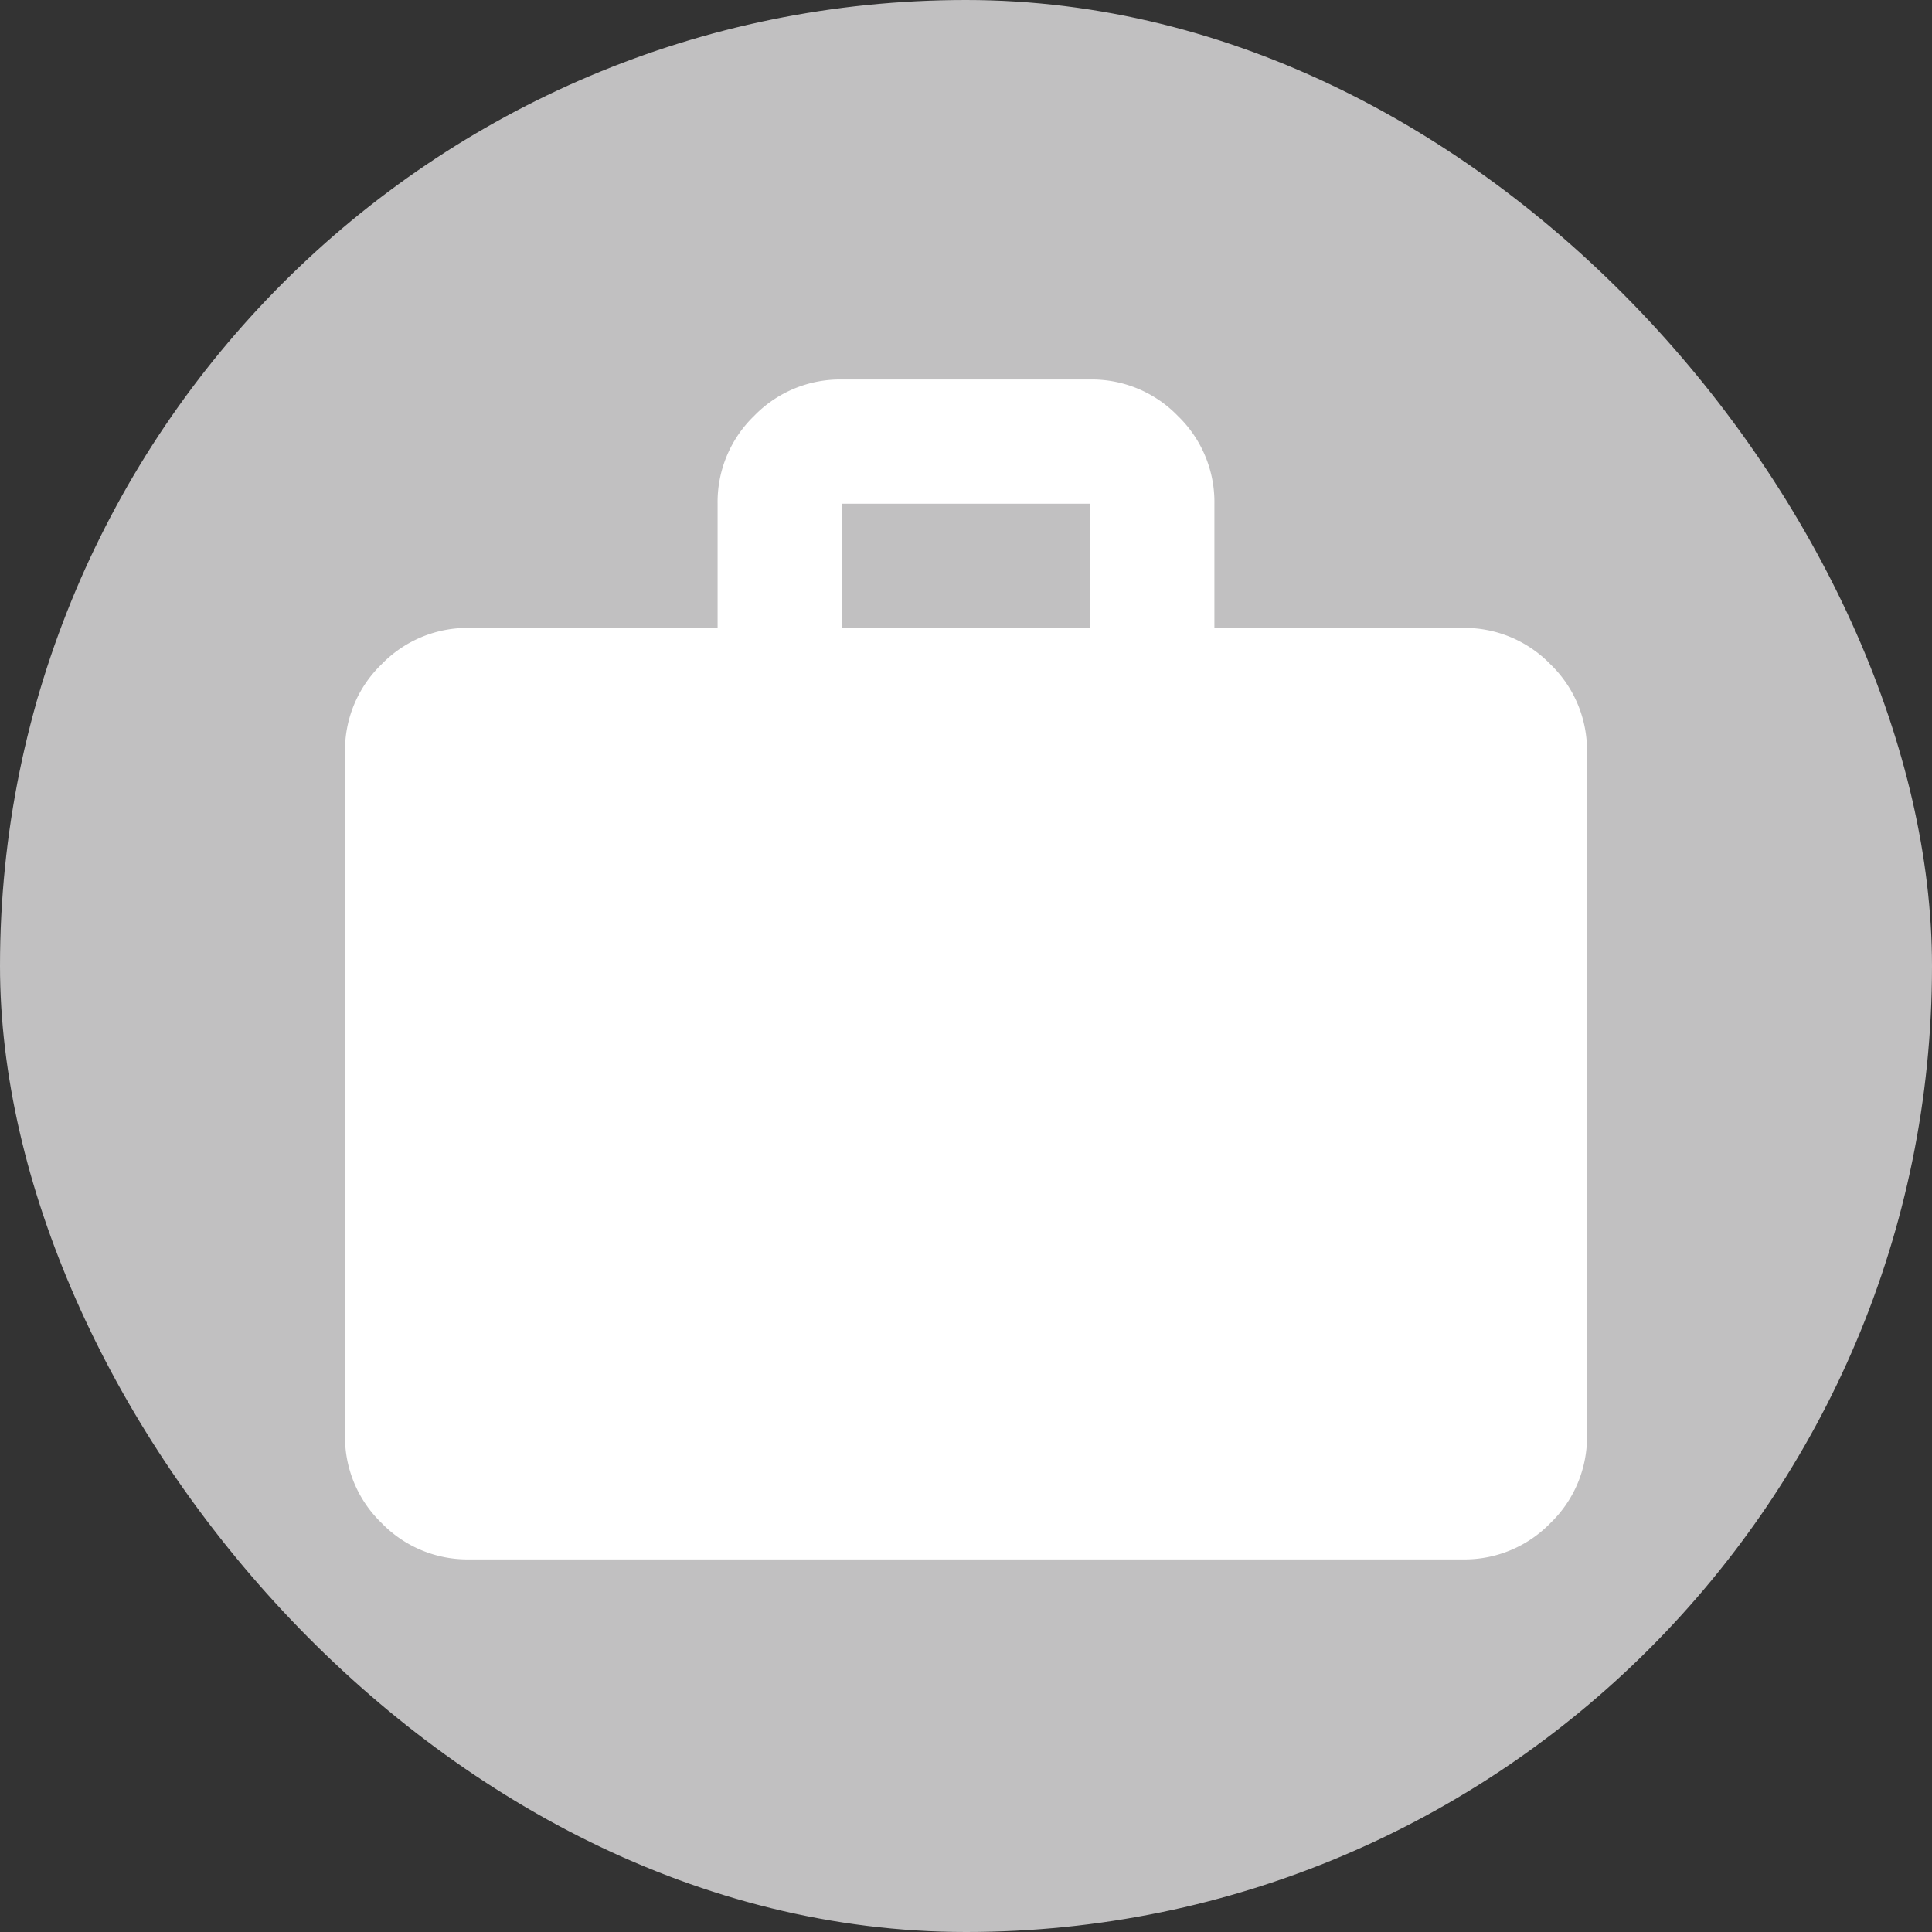 <svg xmlns="http://www.w3.org/2000/svg" width="56" height="56" viewBox="0 0 56 56">
  <rect x="0" y="0" width="56" height="56" fill="#333333" stroke="none"/>
  <g id="Group_3" data-name="Group 3" transform="translate(-22 -22)">
    <g id="Group_42532" data-name="Group 42532" transform="translate(22 22)">
      <rect id="Rectangle_17777" data-name="Rectangle 17777" width="56" height="56" rx="28" fill="#c1c0c1"/>
      <path id="Path_30753" data-name="Path 30753" d="M112.4-845.8a3.467,3.467,0,0,0,2.543-1.057A3.466,3.466,0,0,0,116-849.4v-19.8a3.466,3.466,0,0,0-1.057-2.542A3.467,3.467,0,0,0,112.4-872.8h-7.2v-3.6a3.466,3.466,0,0,0-1.058-2.542A3.466,3.466,0,0,0,101.6-880H94.4a3.467,3.467,0,0,0-2.543,1.057A3.466,3.466,0,0,0,90.8-876.4v3.6H83.6a3.467,3.467,0,0,0-2.543,1.058A3.466,3.466,0,0,0,80-869.2v19.8a3.466,3.466,0,0,0,1.057,2.542A3.467,3.467,0,0,0,83.6-845.8Zm-10.8-27H94.4v-3.6h7.2Z" transform="translate(-70 891)" fill="#fff"/>
    </g>
  </g>
</svg>
